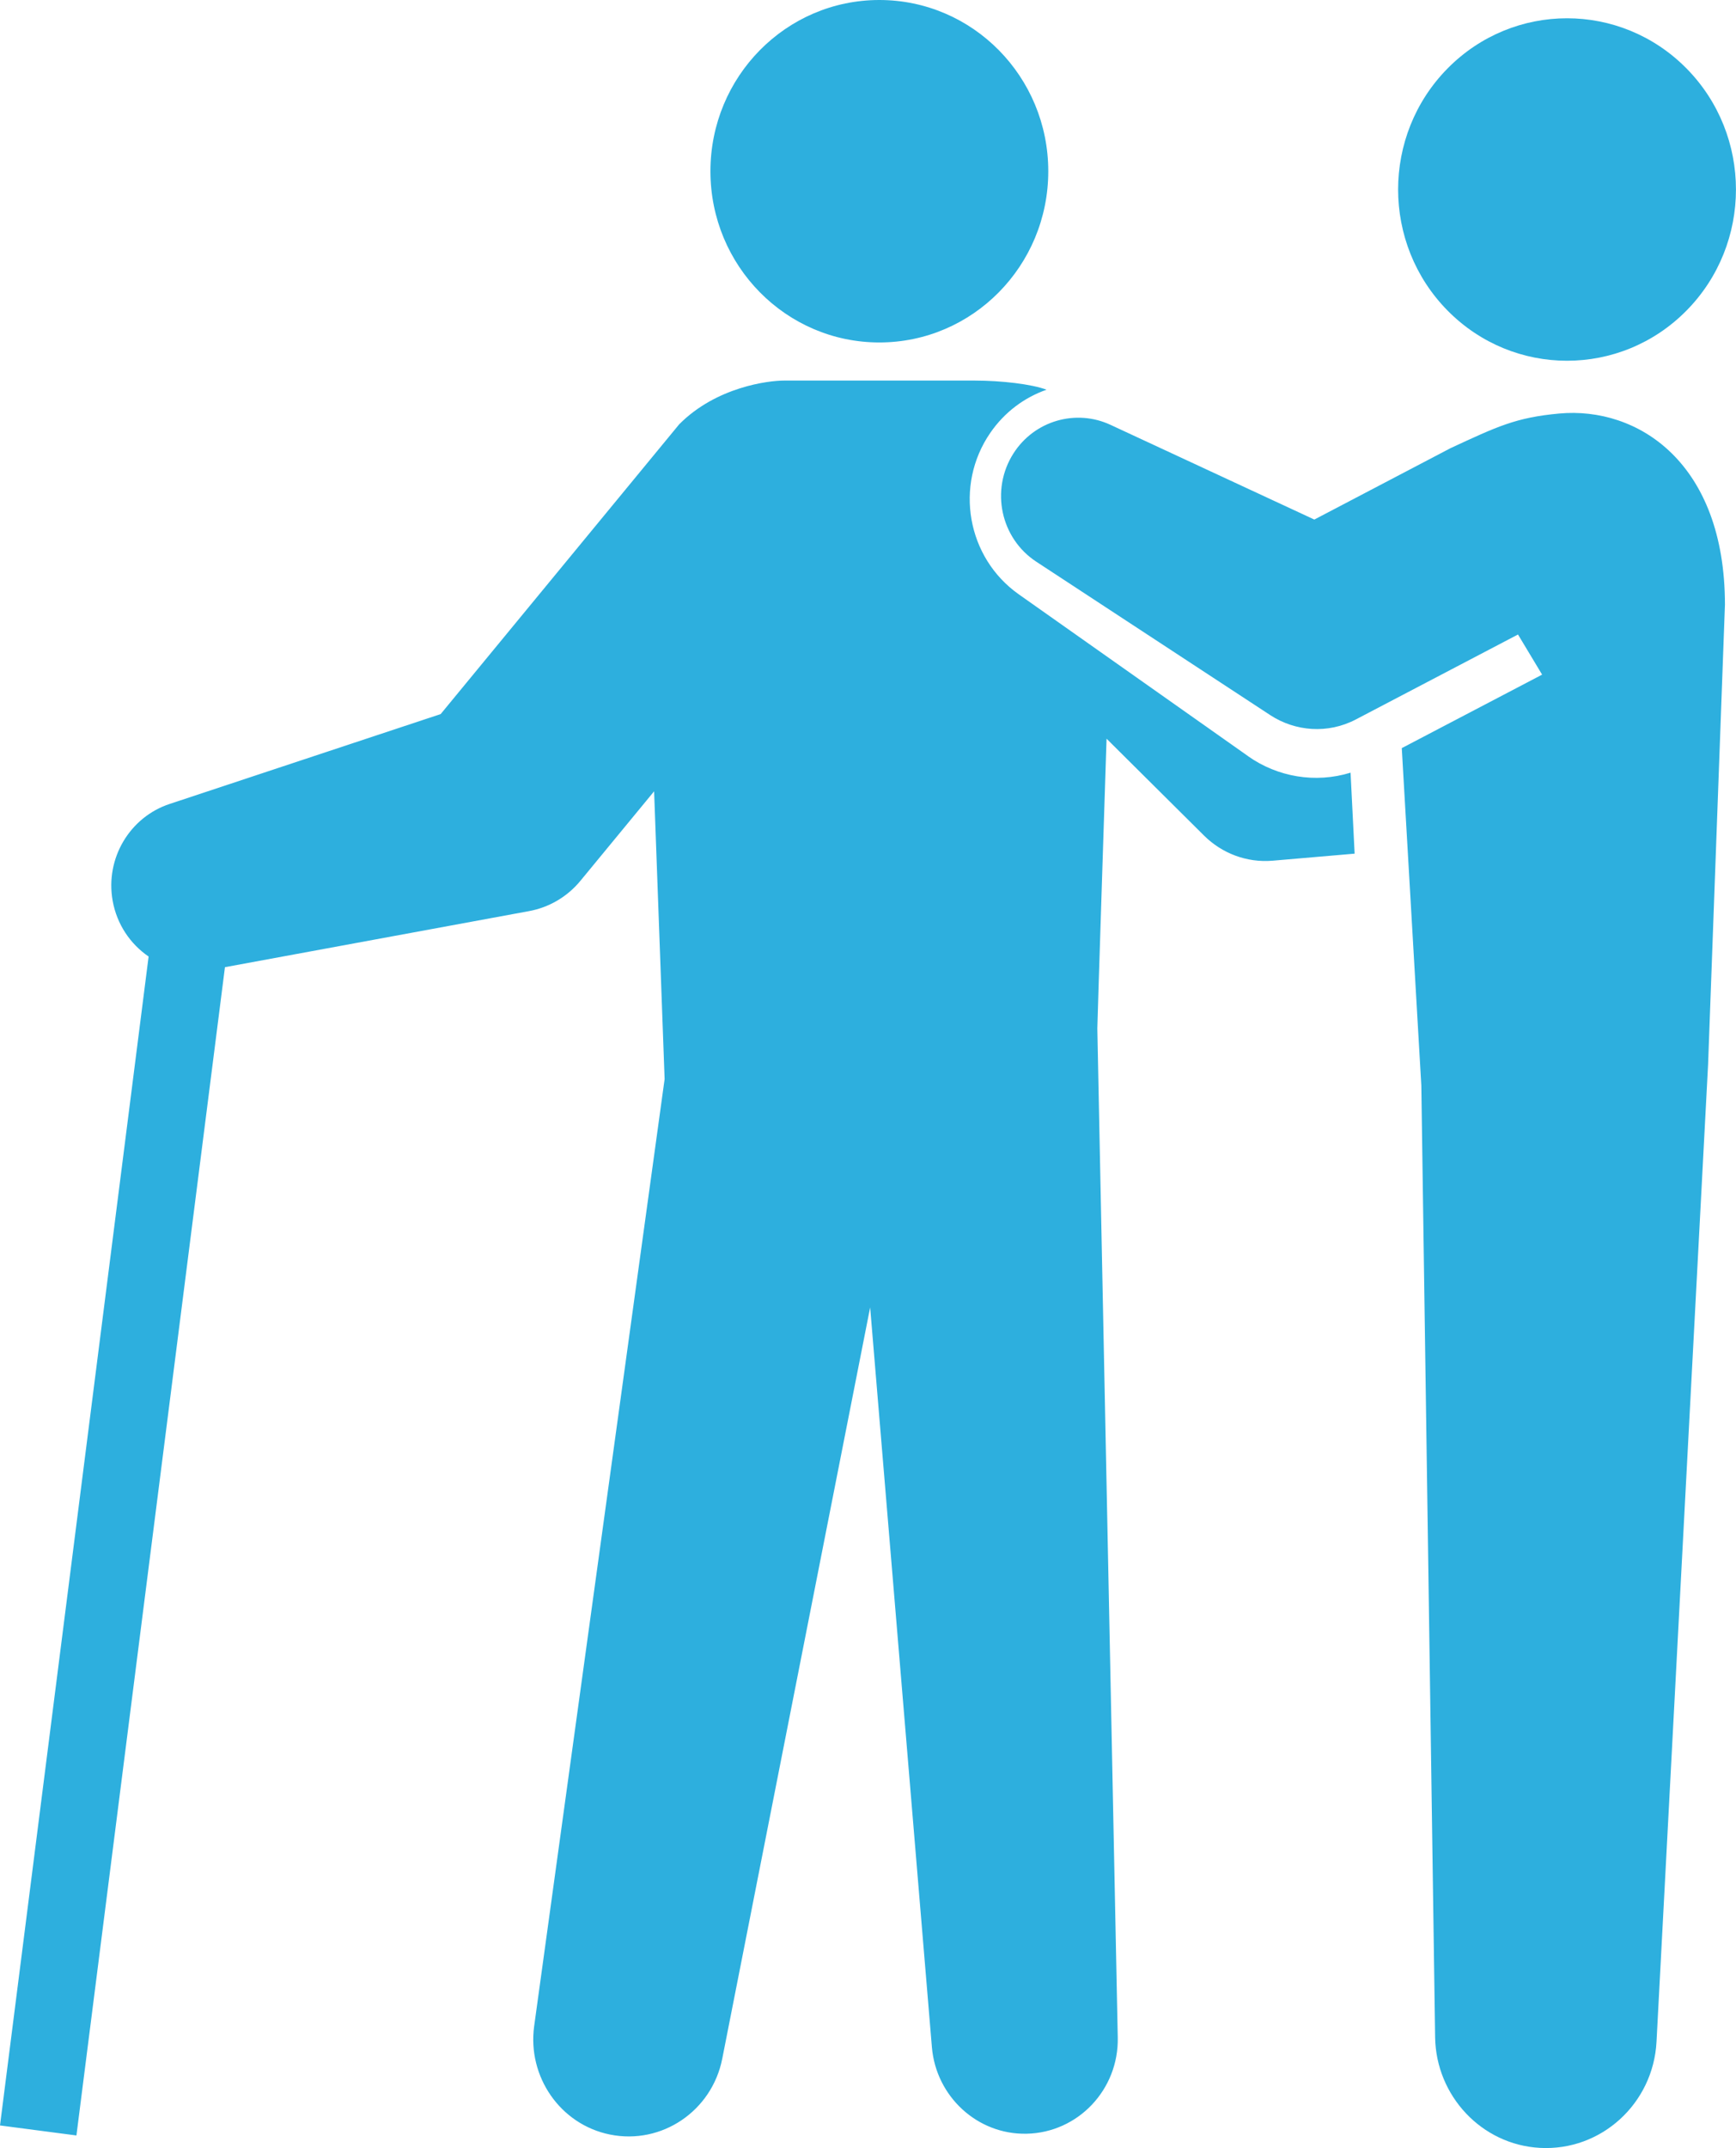 <svg width="38" height="47" viewBox="0 0 38 47" fill="none" xmlns="http://www.w3.org/2000/svg">
<g clip-path="url(#clip0_240_1368)">
<path d="M19.248 7.493C21.291 7.493 22.946 5.816 22.946 3.747C22.946 1.677 21.291 0 19.248 0C17.206 0 15.551 1.677 15.551 3.747C15.551 5.816 17.206 7.493 19.248 7.493Z" fill="#2DAFDE"/>
<path d="M36.916 6.796C38.36 5.333 38.36 2.96 36.916 1.497C35.472 0.034 33.131 0.034 31.687 1.497C30.243 2.96 30.243 5.333 31.687 6.796C33.131 8.259 35.472 8.259 36.916 6.796Z" fill="#2DAFDE"/>
<path d="M34.131 9.048C33.175 9.135 32.765 9.337 31.753 9.805L28.77 11.368L24.307 9.295C23.556 8.946 22.645 9.198 22.183 9.922C21.677 10.717 21.9 11.777 22.685 12.291L27.808 15.649C28.352 16.003 29.065 16.064 29.68 15.741L33.228 13.883L33.756 14.761L30.684 16.369L31.112 23.752L31.414 44.579C31.435 45.857 32.43 46.927 33.709 46.996C35.046 47.069 36.188 46.029 36.26 44.675L37.389 23.292L37.758 13.232C37.758 10.125 35.853 8.891 34.131 9.048Z" fill="#2DAFDE"/>
<path d="M27.323 16.547L22.299 13.003C21.165 12.202 20.886 10.621 21.676 9.472C21.99 9.015 22.426 8.696 22.908 8.527C22.588 8.405 21.913 8.327 21.34 8.327H17.161C16.828 8.327 15.683 8.462 14.867 9.284L9.646 15.624L3.712 17.591C2.846 17.877 2.299 18.775 2.466 19.71C2.559 20.227 2.854 20.657 3.253 20.929L0 46.505L1.673 46.724L4.924 21.162L11.582 19.935C12.006 19.857 12.409 19.632 12.706 19.271L14.318 17.314L14.548 23.611L11.692 44.336C11.543 45.436 12.262 46.484 13.352 46.704C14.484 46.933 15.584 46.19 15.81 45.043L19.047 28.606L20.399 44.796C20.491 45.87 21.392 46.709 22.472 46.686C23.597 46.663 24.491 45.72 24.467 44.58L24.02 22.502C24.018 22.446 24.222 16.163 24.222 16.163L26.362 18.289C26.746 18.667 27.284 18.881 27.859 18.832L29.652 18.678L29.563 16.906C28.791 17.144 27.963 16.999 27.321 16.547H27.323Z" fill="#2DAFDE"/>
</g>
<defs>
<clipPath id="clip0_240_1368">
<rect width="38" height="47" fill="white"/>
</clipPath>
</defs>
</svg>
